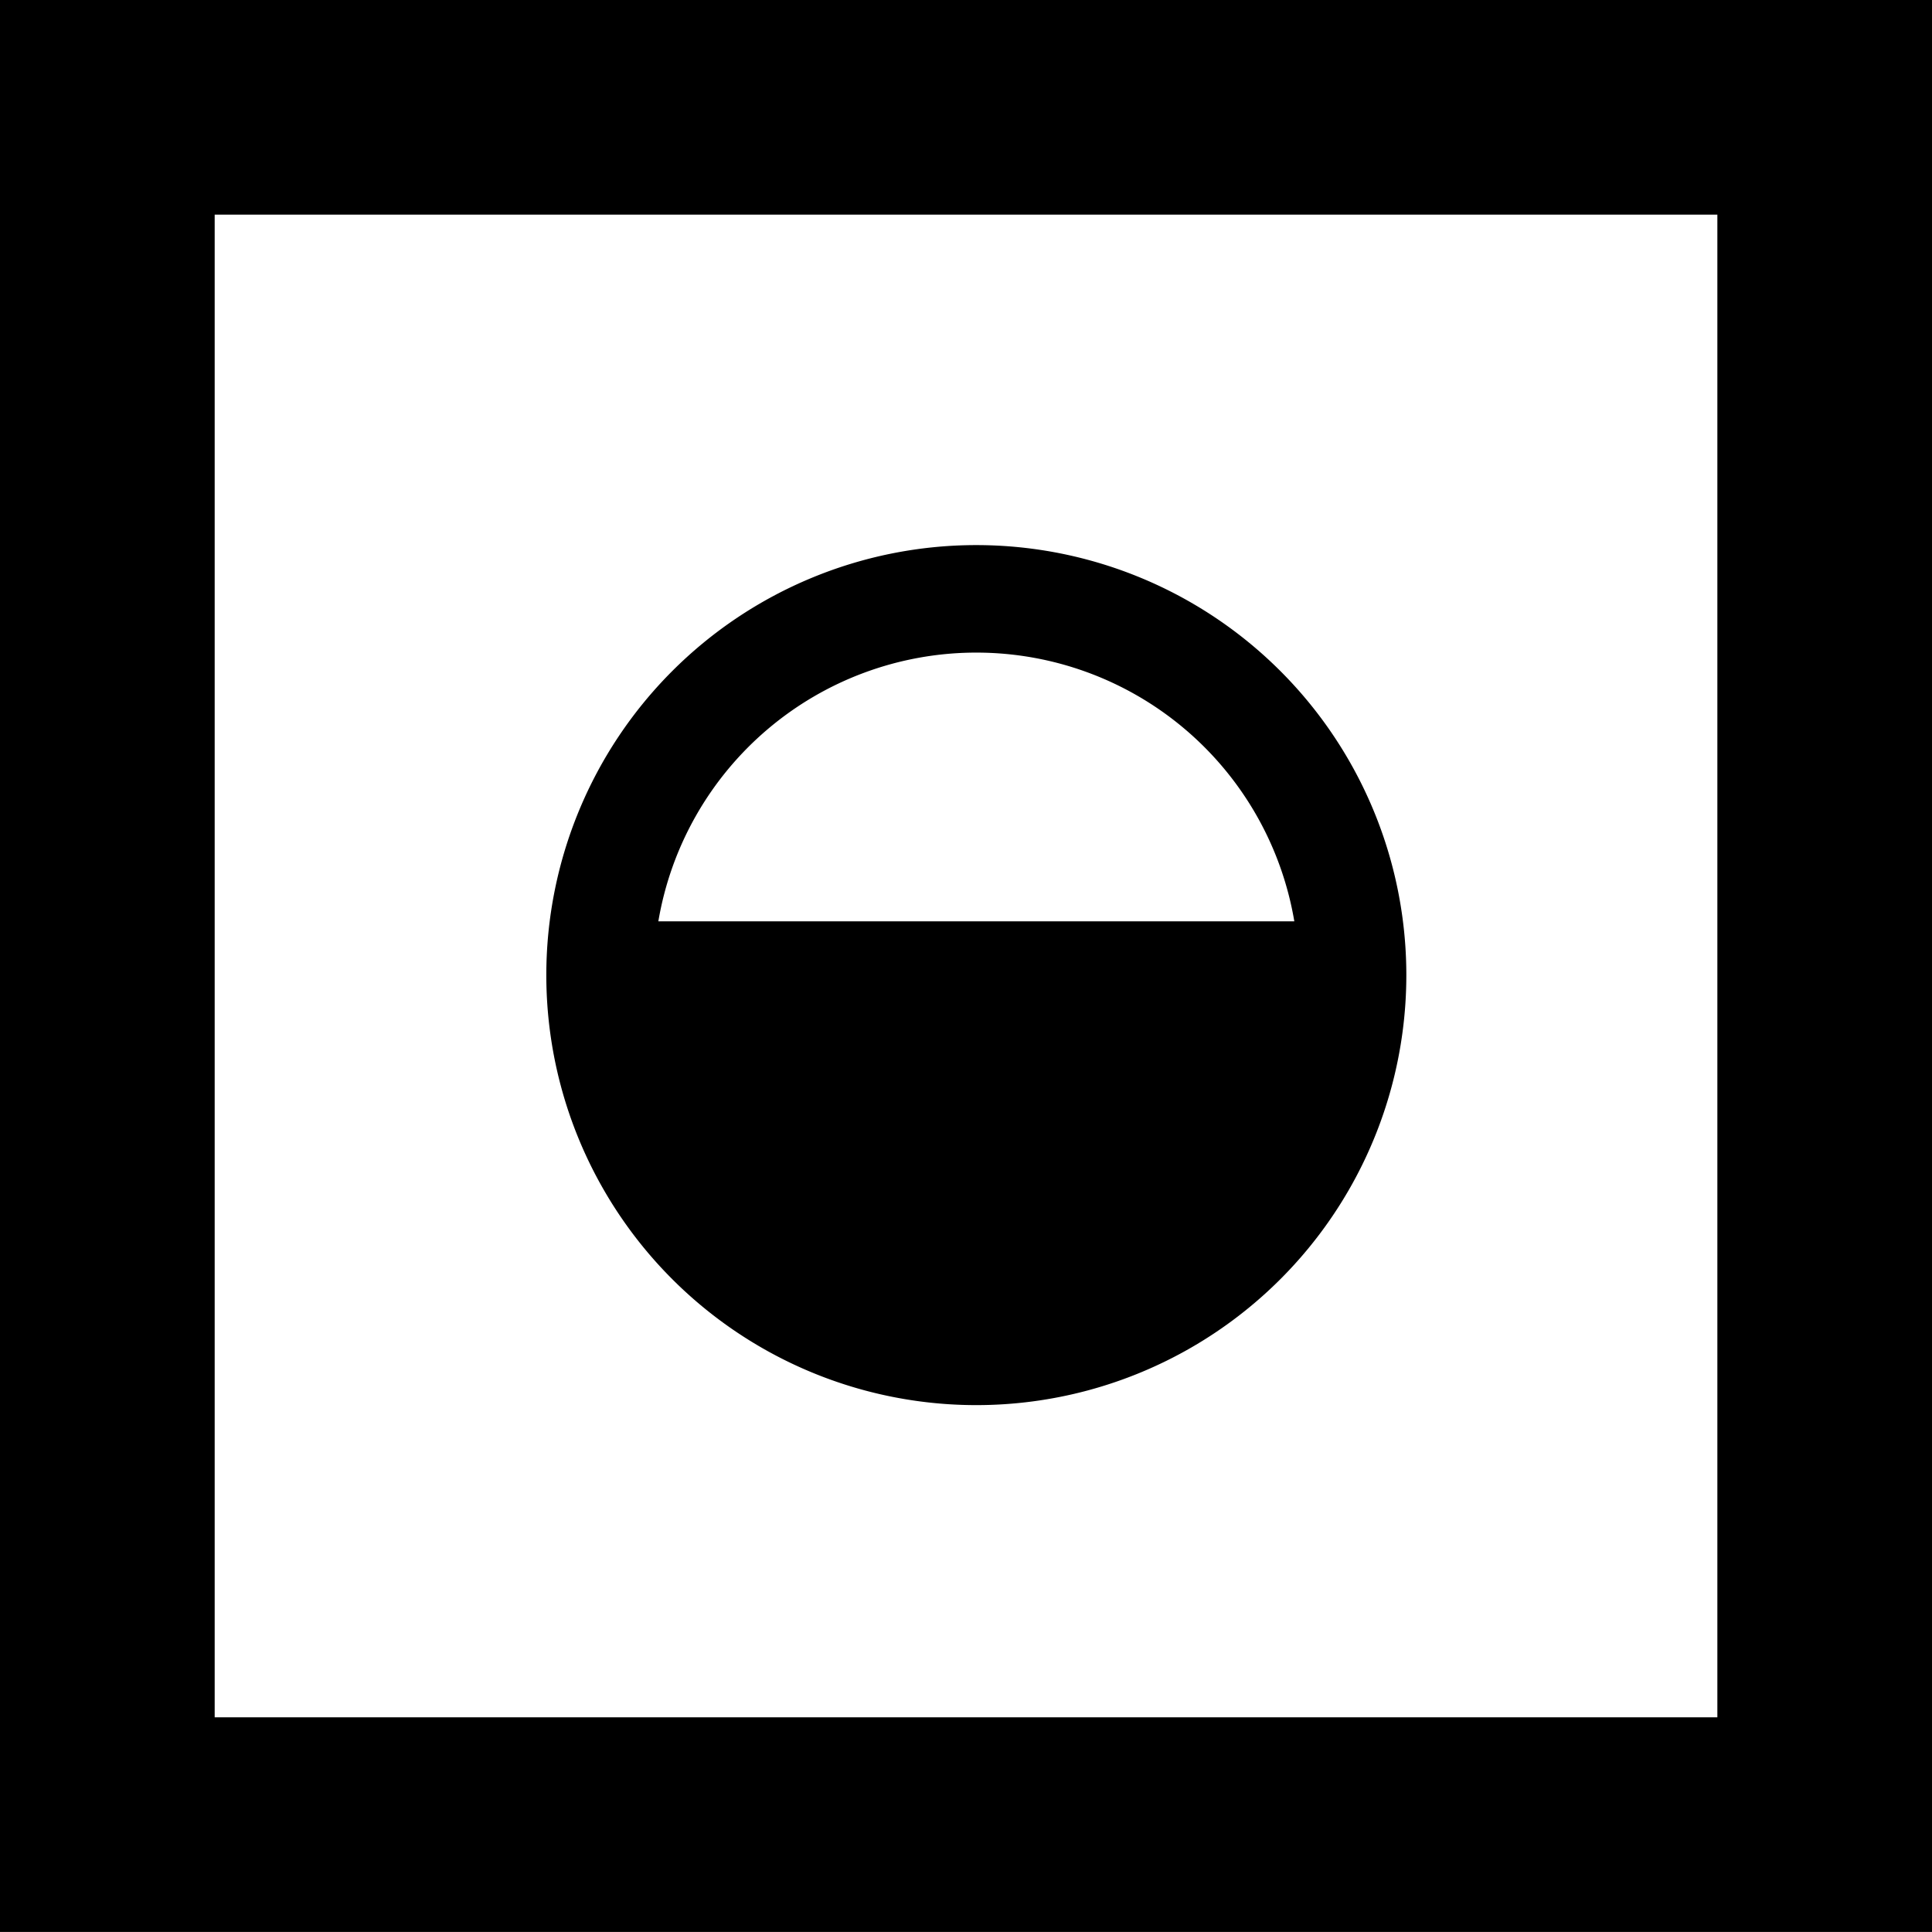 <?xml version="1.0" encoding="UTF-8" standalone="no"?>
<svg
   xmlns:dc="http://purl.org/dc/elements/1.1/"
   xmlns:cc="http://creativecommons.org/ns#"
   xmlns:rdf="http://www.w3.org/1999/02/22-rdf-syntax-ns#"
   xmlns:svg="http://www.w3.org/2000/svg"
   xmlns="http://www.w3.org/2000/svg"
   xmlns:sodipodi="http://sodipodi.sourceforge.net/DTD/sodipodi-0.dtd"
   xmlns:inkscape="http://www.inkscape.org/namespaces/inkscape"
   width="180"
   height="180"
   viewBox="0 0 47.625 47.625"
   version="1.1"
   id="svg3323"
   inkscape:version="1.0.1 (3bc2e813f5, 2020-09-07)"
   sodipodi:docname="ComputerGamer Rating WhiteDwarf.svg">
  <defs
     id="defs3317" />
  <sodipodi:namedview
     id="base"
     pagecolor="#ffffff"
     bordercolor="#666666"
     borderopacity="1.0"
     inkscape:pageopacity="0.0"
     inkscape:pageshadow="2"
     inkscape:zoom="5.6"
     inkscape:cx="121.27634"
     inkscape:cy="61.513001"
     inkscape:document-units="mm"
     inkscape:current-layer="layer1"
     inkscape:document-rotation="0"
     showgrid="true"
     units="px"
     fit-margin-top="0"
     fit-margin-left="0"
     fit-margin-right="0"
     fit-margin-bottom="0"
     inkscape:window-width="3840"
     inkscape:window-height="2068"
     inkscape:window-x="-12"
     inkscape:window-y="-12"
     inkscape:window-maximized="1">
    <inkscape:grid
       type="xygrid"
       id="grid3886"
       originx="-64.823"
       originy="-130.969" />
  </sodipodi:namedview>
  <g
     inkscape:label="Layer 1"
     inkscape:groupmode="layer"
     id="layer1"
     transform="translate(-64.823,-130.969)">
    <g
       id="g3300"
       transform="translate(-72.76,11.906)">
      <path
         id="rect849-1"
         style="fill:#000000;stroke:none;stroke-width:0.251;stroke-dashoffset:5.03;paint-order:fill markers stroke"
         d="m 137.583,119.062 v 47.625 h 3.969 1.323 42.333 v -5.292 -38.365 -3.969 H 142.875 141.552 Z m 5.292,5.292 h 37.042 v 37.042 H 142.875 Z" />
      <path
         id="path883-7"
         style="fill:#000000;stroke:none;stroke-width:0.949;stroke-miterlimit:4;stroke-dasharray:none;stroke-dashoffset:5.03;stroke-opacity:1;paint-order:fill markers stroke"
         d="M 609.924,500 A 40,40 0 0 0 570,540 a 40,40 0 0 0 40,40 40,40 0 0 0 40,-40 40,40 0 0 0 -40,-40 40,40 0 0 0 -0.076,0 z m -0.068,10 a 30,30 0 0 1 0.145,0 30,30 0 0 1 29.58,25 h -59.16 a 30,30 0 0 1 29.436,-25 z"
         transform="scale(0.265)" />
    </g>
  </g>
</svg>
